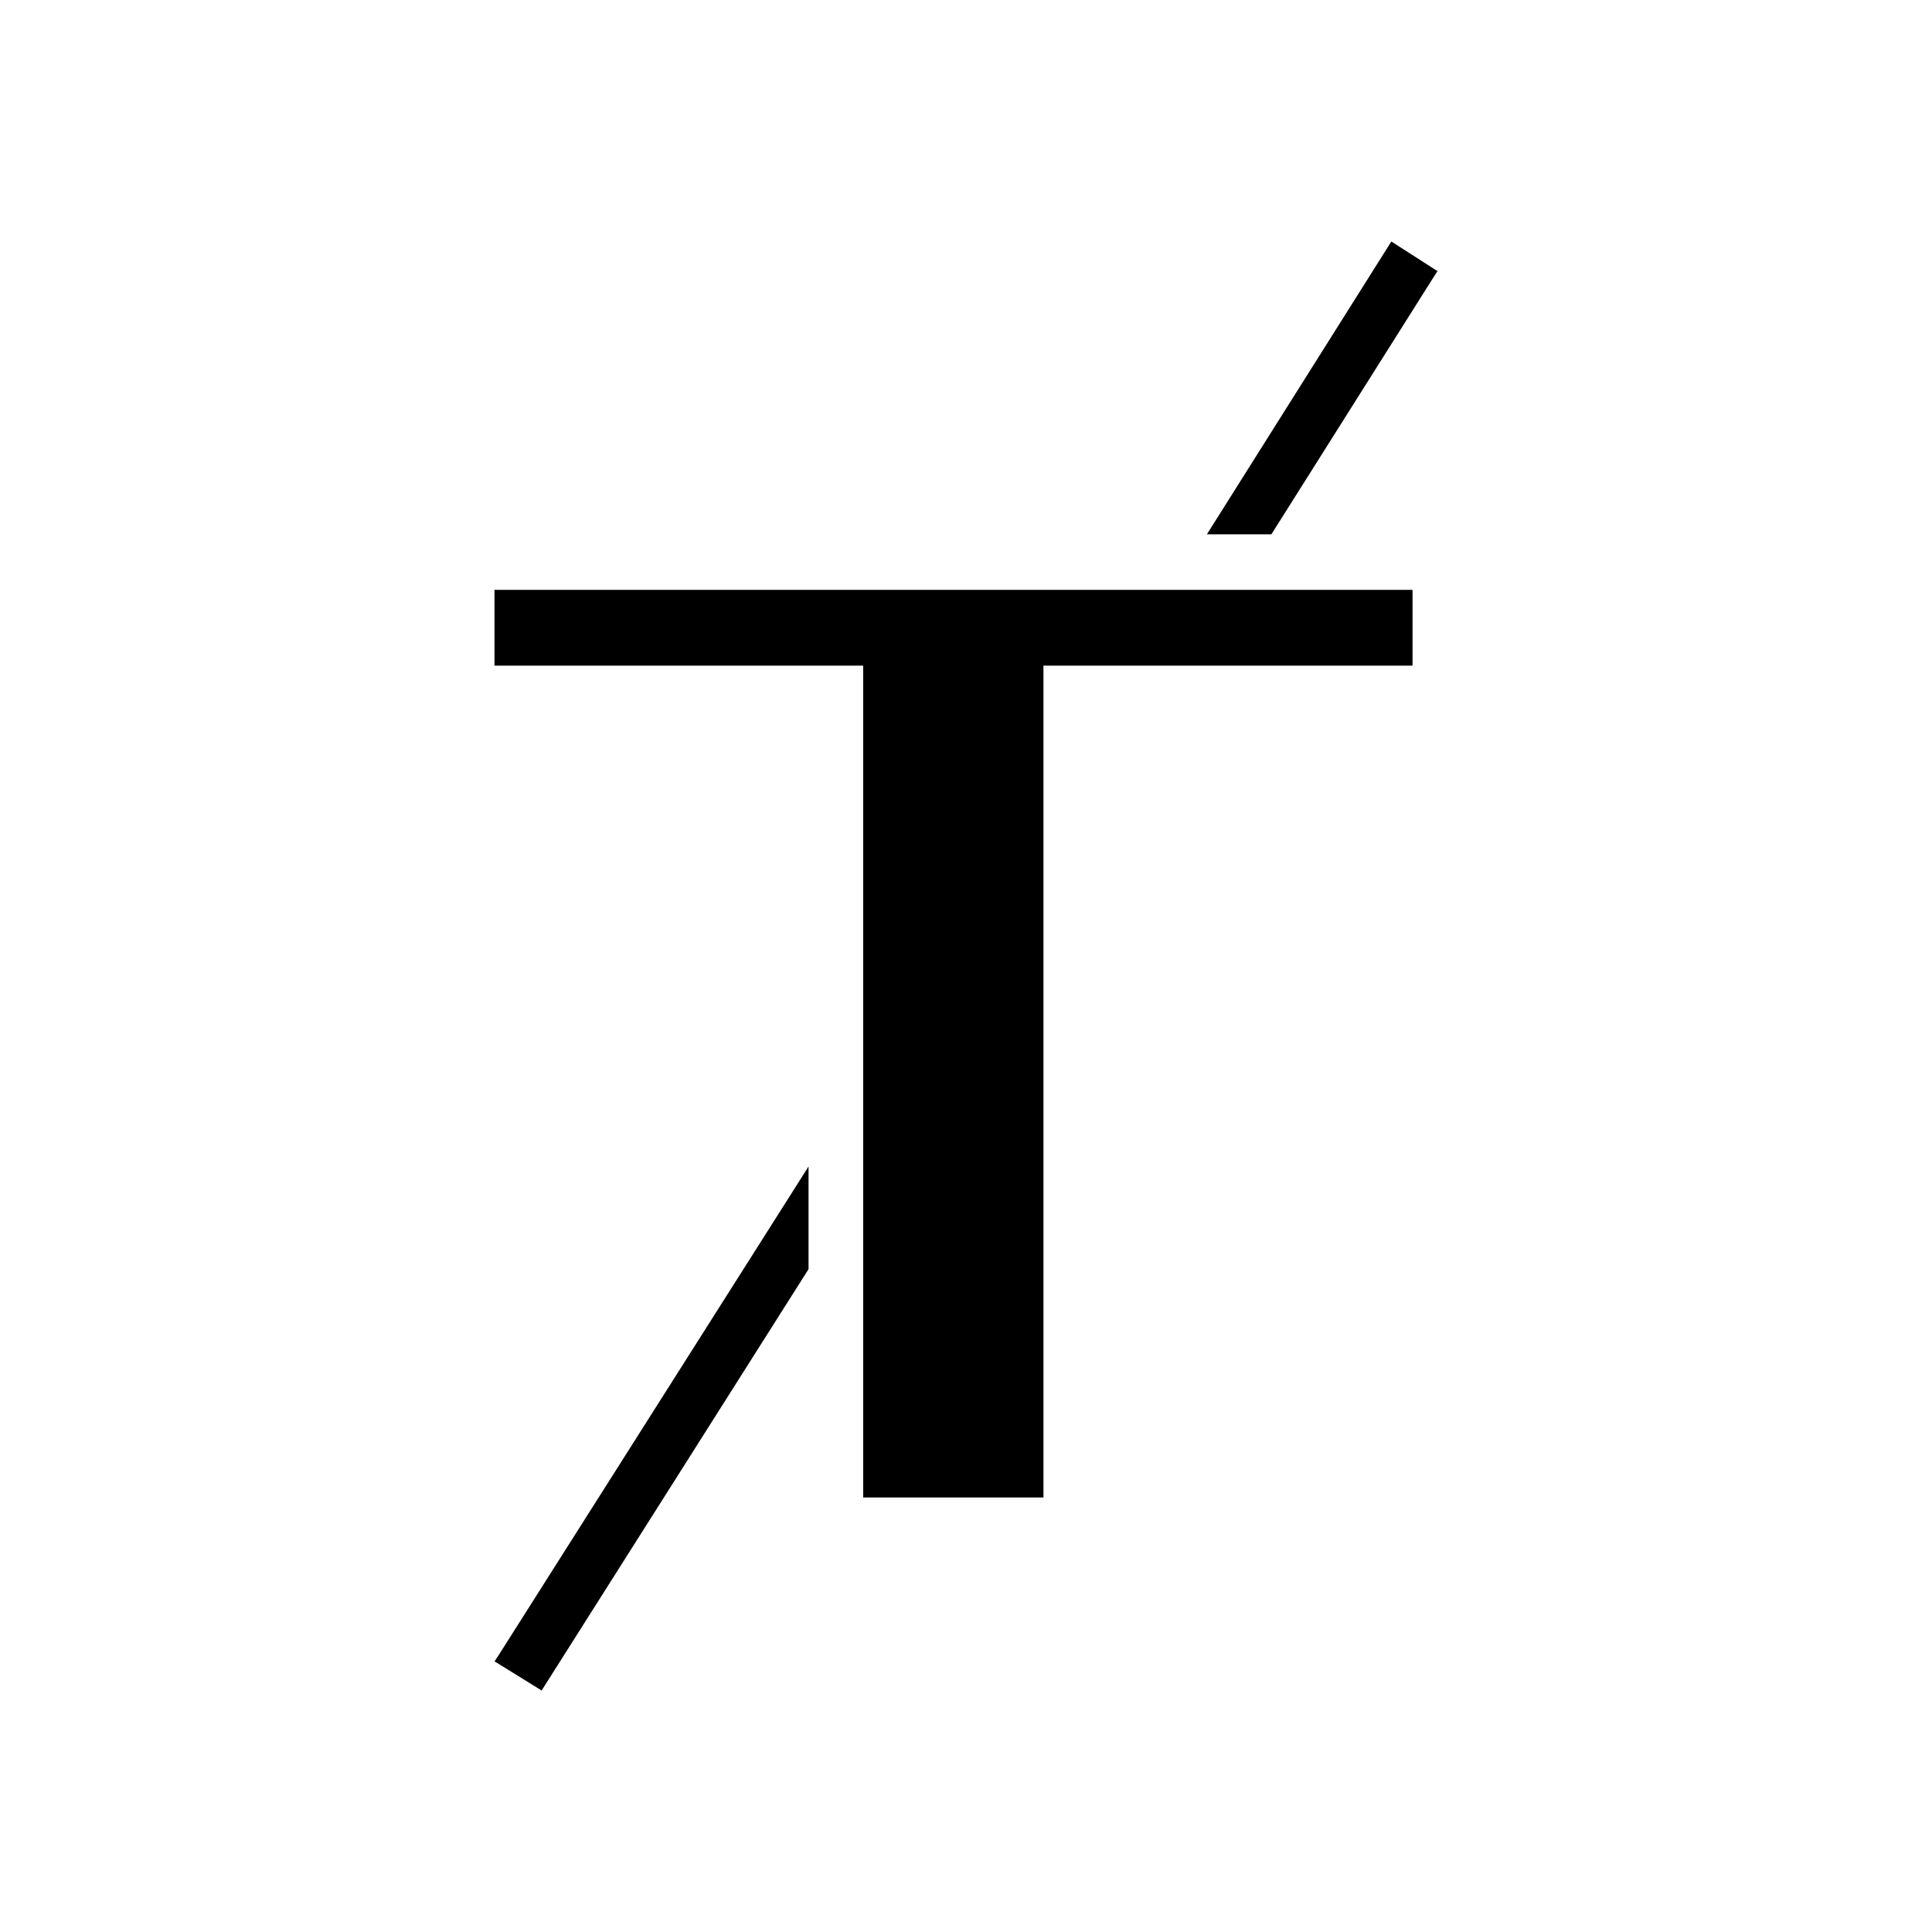 <svg xmlns="http://www.w3.org/2000/svg" width="32" height="32" fill="none"><path fill="#000" d="M23.396 9.77v1.255h-6.113v13.778h-2.986V11.025H8.19V9.77h15.205ZM8.191 27.517l.78.483 4.421-6.979v-1.7l-5.138 8.102-.063.094ZM23.045 4 19.99 8.85h1.068l2.69-4.265.062-.094L23.045 4Z"/></svg>